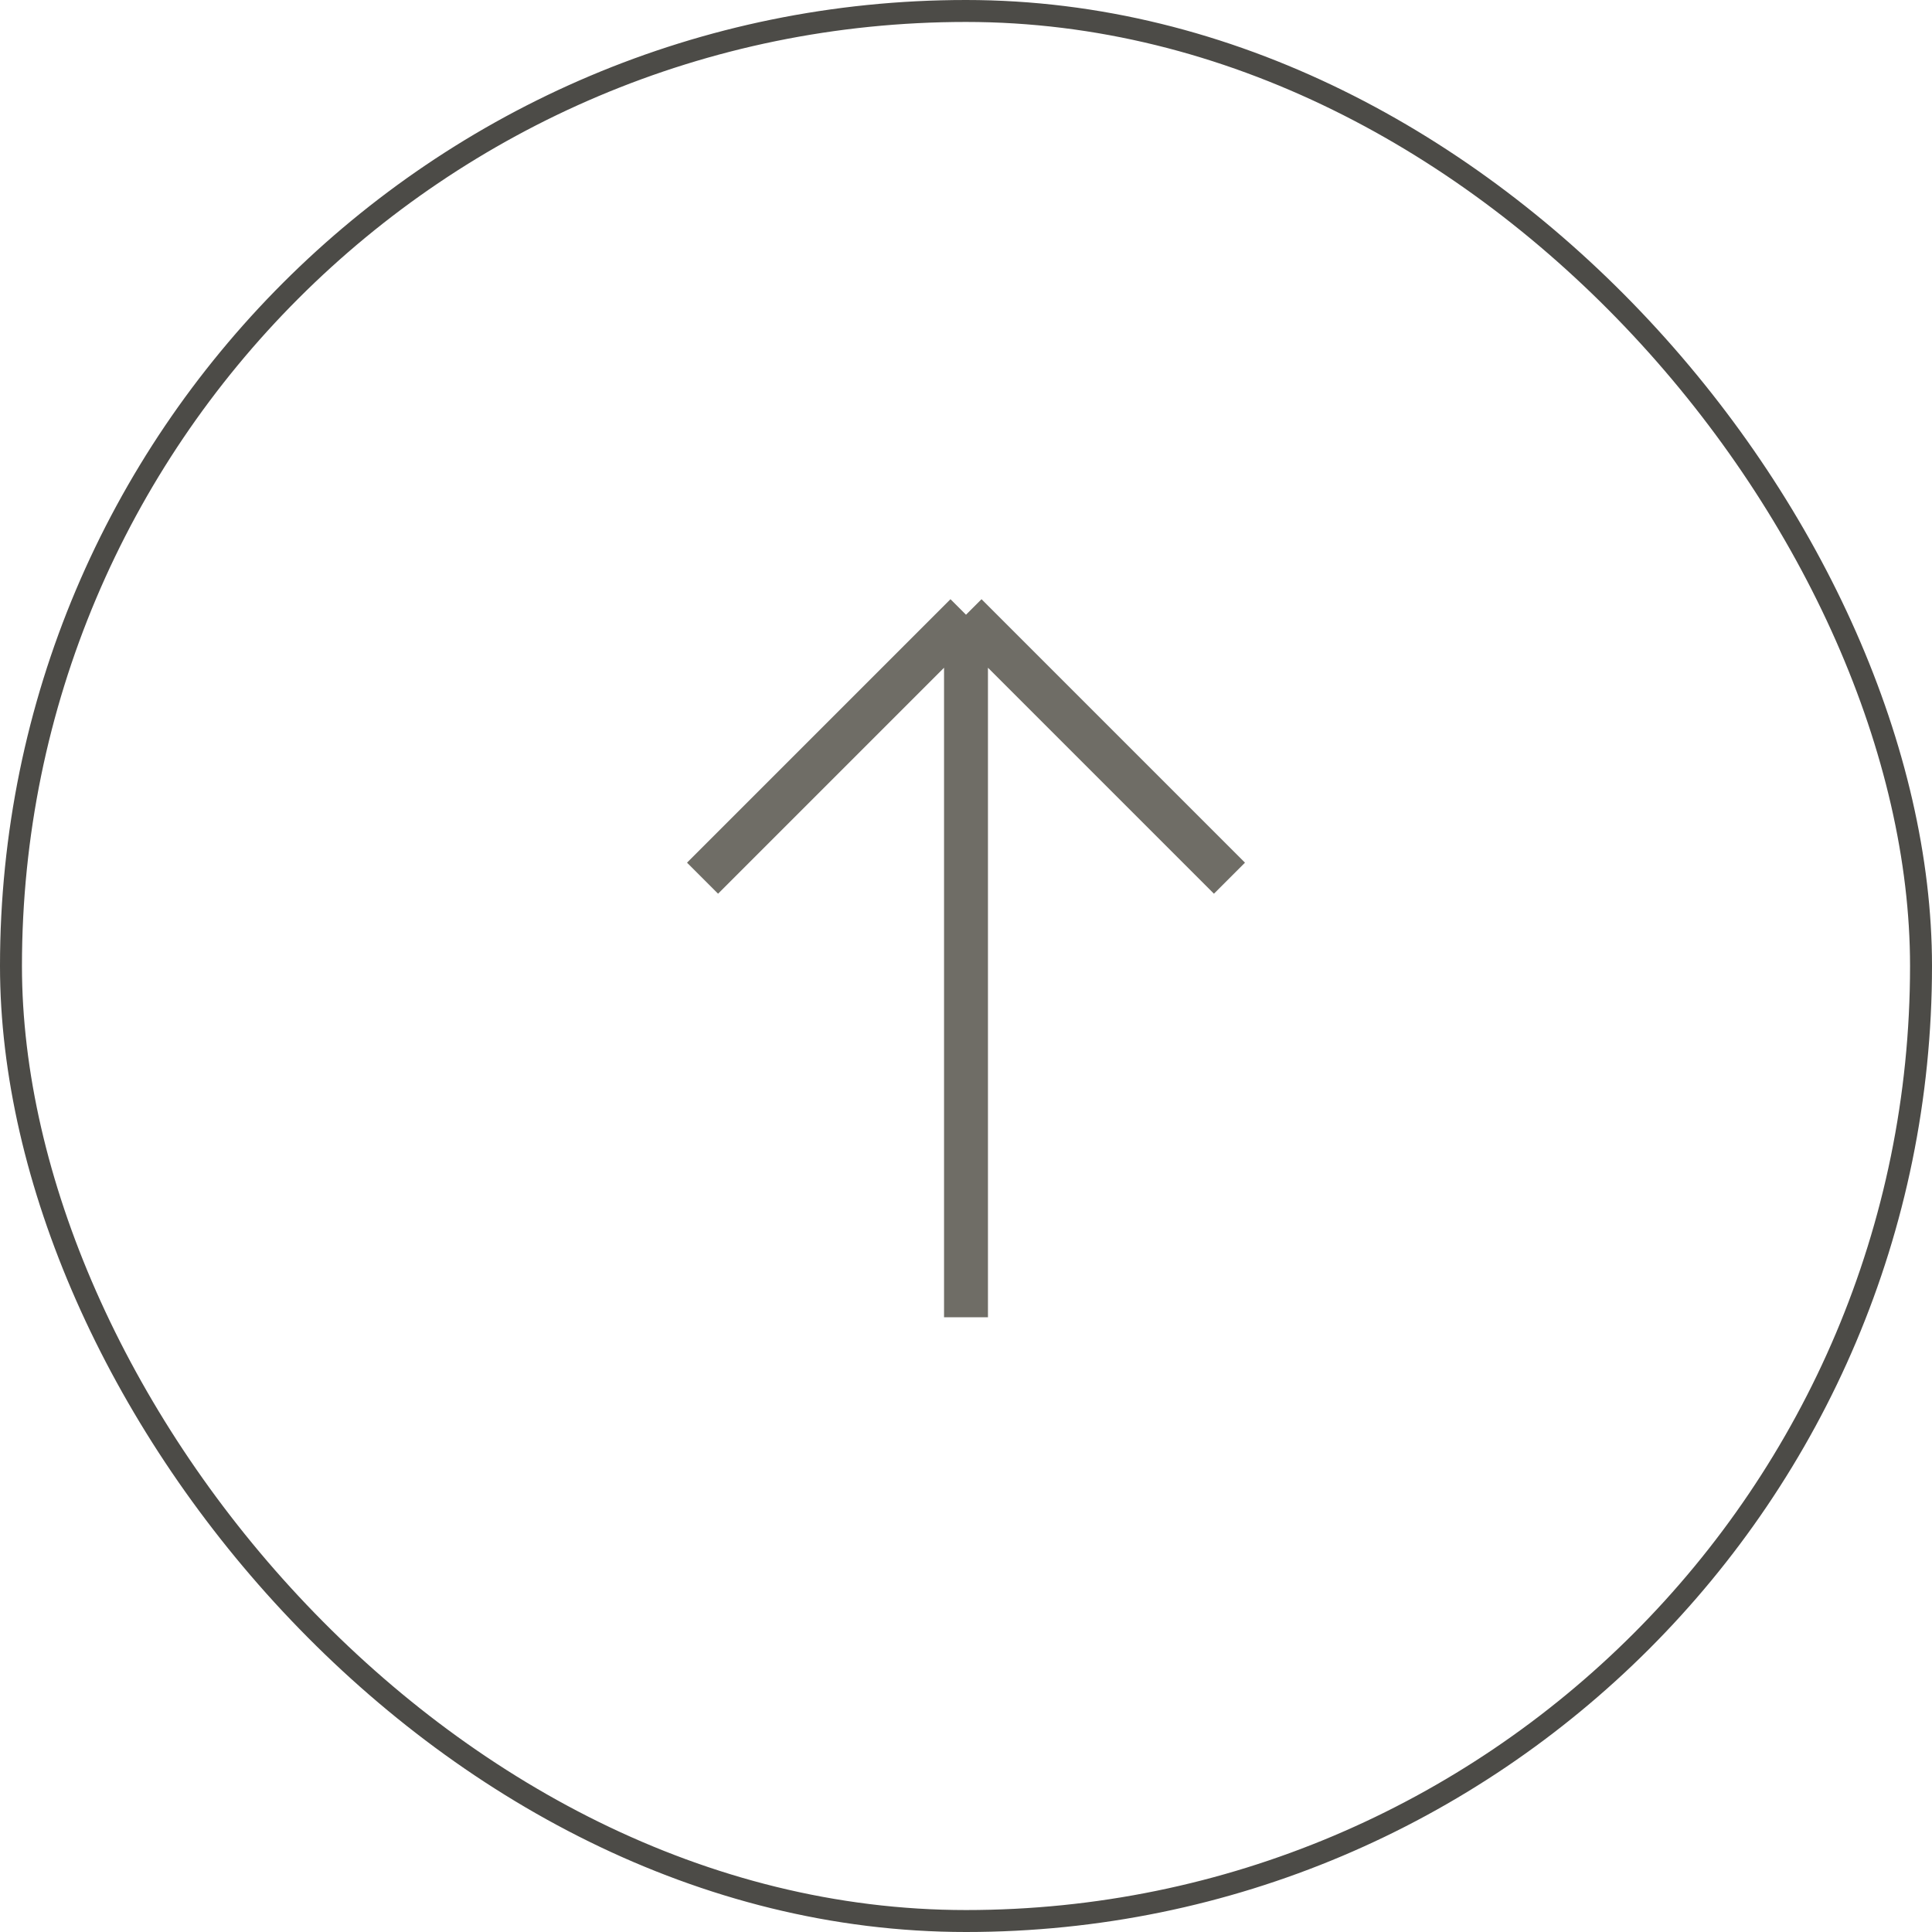 <svg width="88" height="88" viewBox="0 0 88 88" fill="none" xmlns="http://www.w3.org/2000/svg">
<rect x="0.5" y="0.5" width="87" height="87" rx="43.5" stroke="#4C4B47"/>
<path d="M44 28L44 60M44 28L32 40M44 28L56 40" stroke="#6F6D66" stroke-width="2"/>
</svg>
